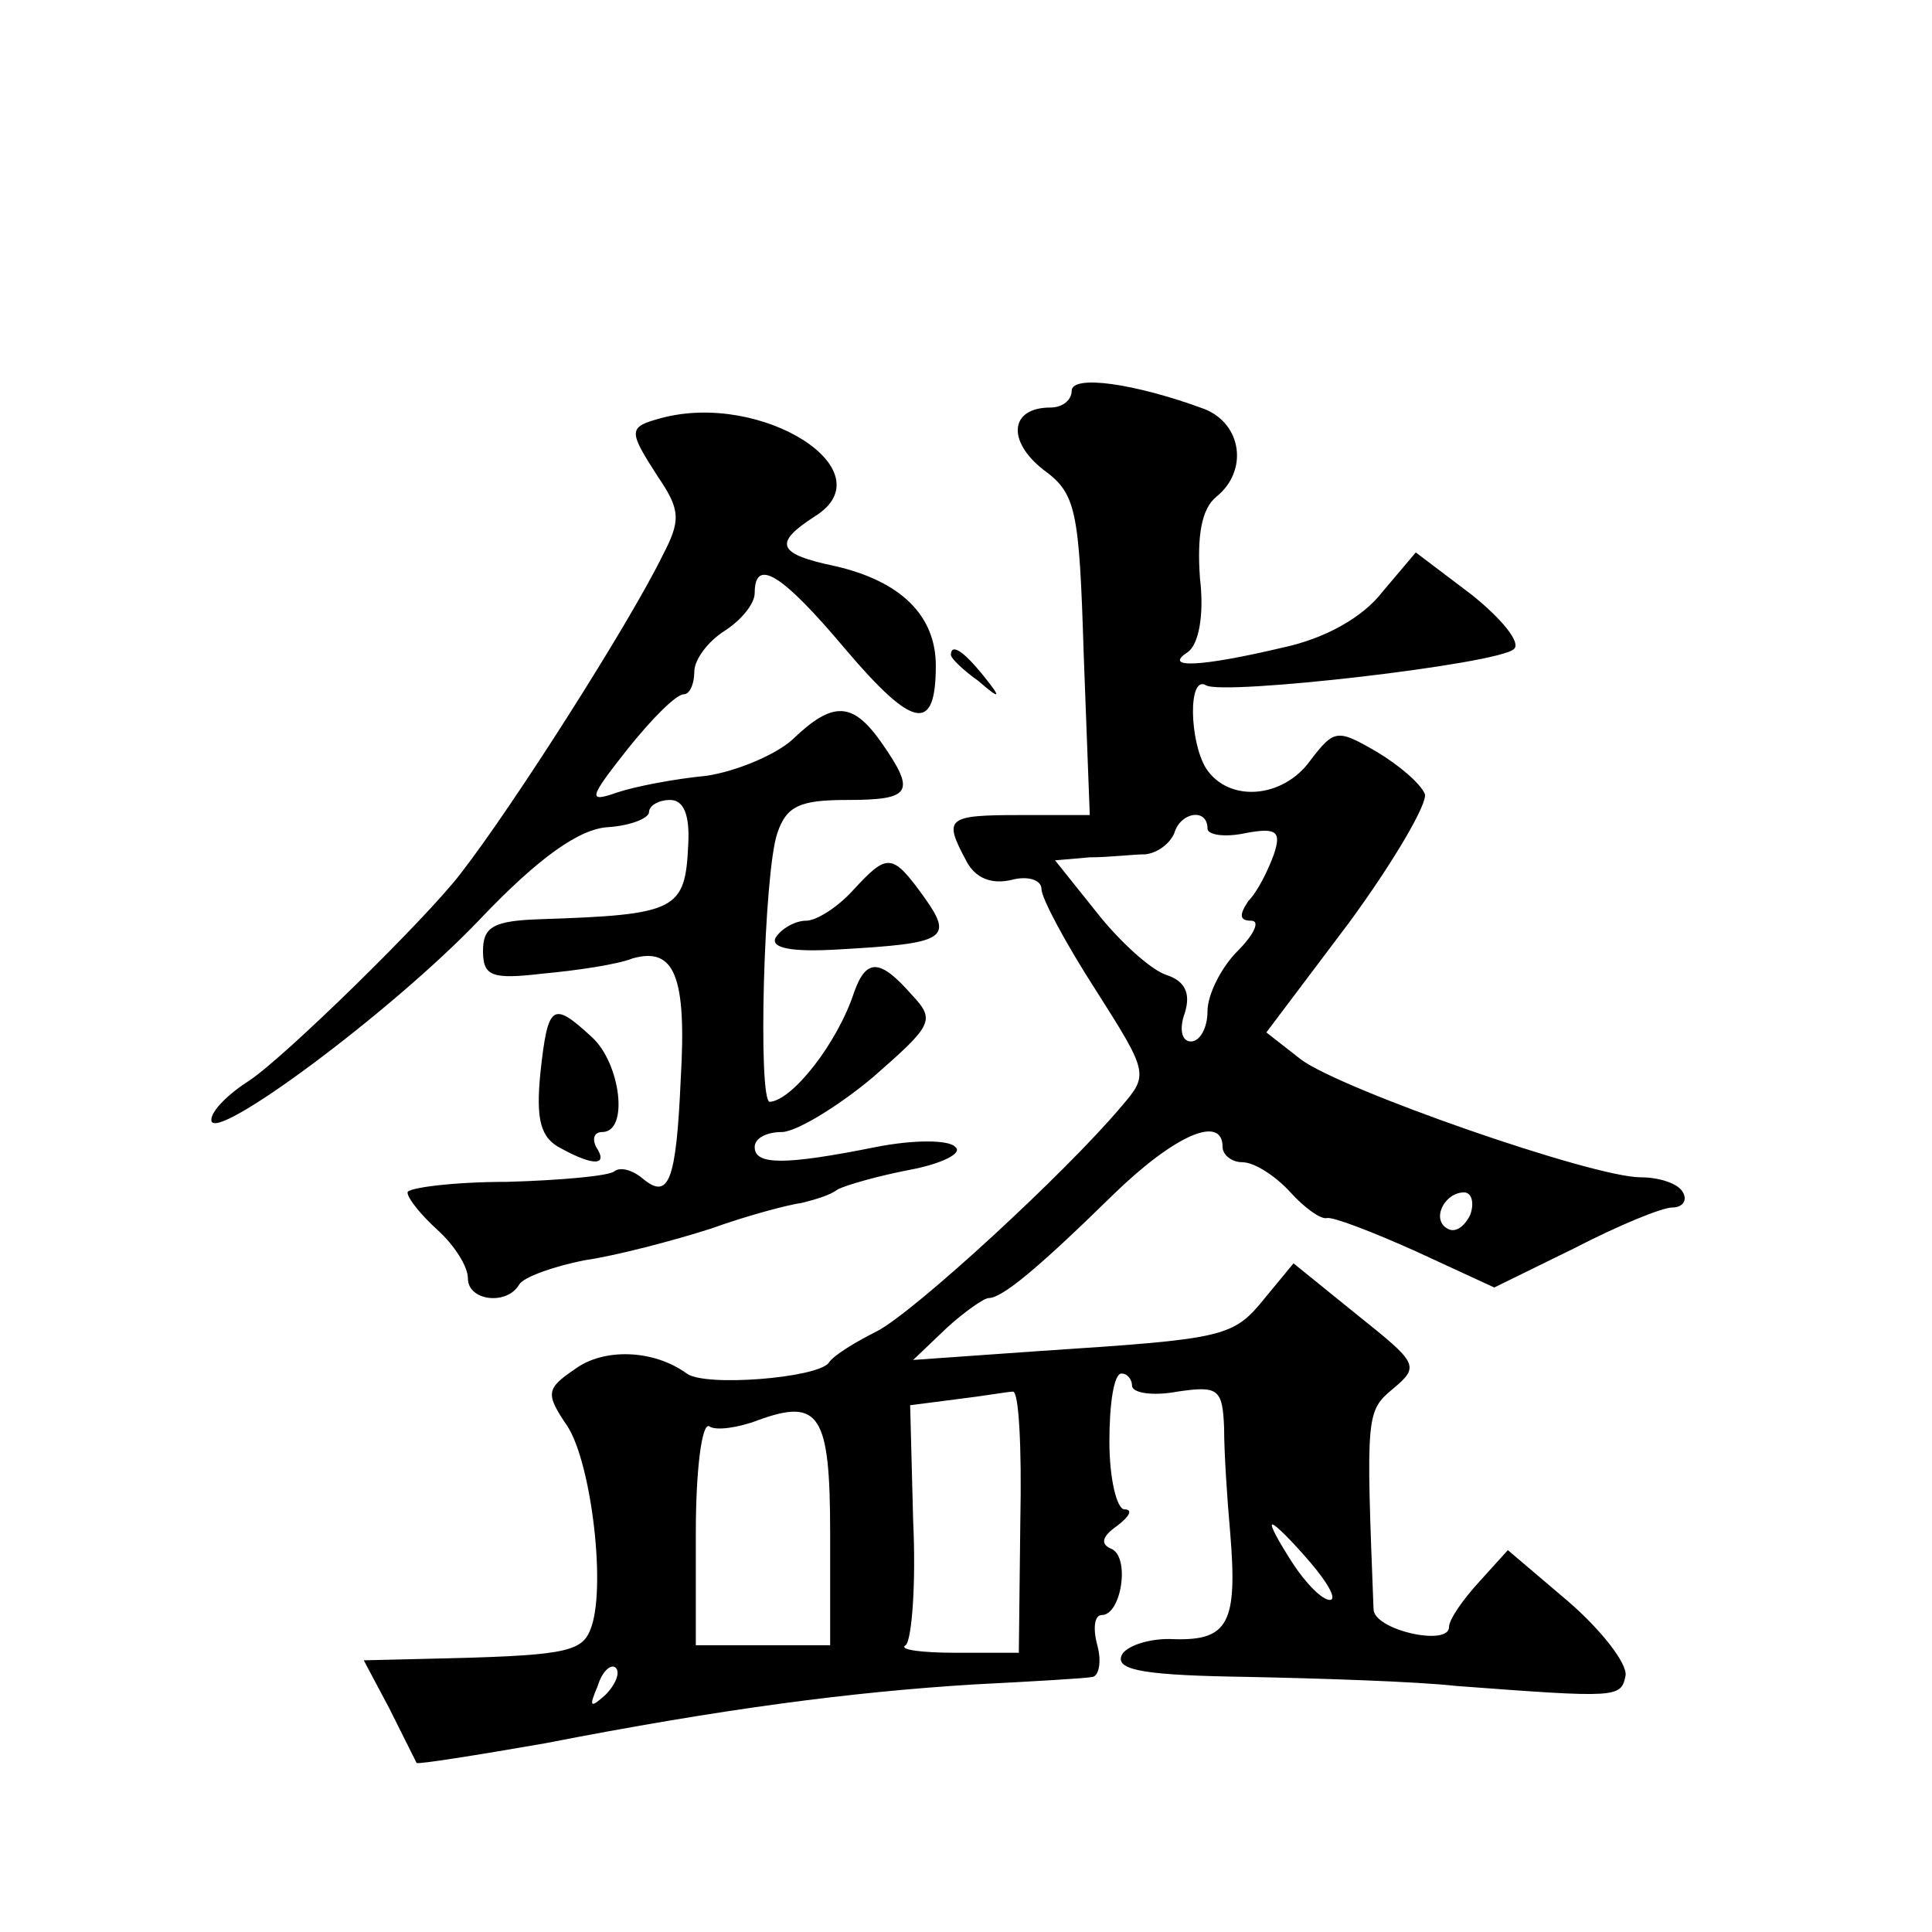 <?xml version="1.0" standalone="no"?>
<!DOCTYPE svg PUBLIC "-//W3C//DTD SVG 20010904//EN"
 "http://www.w3.org/TR/2001/REC-SVG-20010904/DTD/svg10.dtd">
<svg version="1.0" xmlns="http://www.w3.org/2000/svg"
 width="128pt" height="128pt" viewBox="0 0 128 128"
 preserveAspectRatio="xMidYMid meet">
<g transform="translate(0,128) scale(0.1,-0.1)"
fill="#0" stroke="none">
<path d="M710 1021 c0 -6 -6 -11 -14 -11 -27 0 -29 -22 -5 -41 22 -16 24 -26 27
-123 l4 -106 -46 0 c-49 0 -51 -2 -36 -30 6 -12 17 -16 30 -13 11 3 20 0 20 -6
0 -6 16 -36 36 -67 35 -55 35 -56 17 -77 -37 -44 -137 -136 -162 -149 -14 -7 -29
-16 -32 -21 -8 -10 -82 -16 -94 -7 -22 16 -55 17 -74 3 -19 -13 -20 -16 -5 -38
16 -25 26 -109 15 -135 -6 -15 -19 -17 -108 -19 l-42 -1 17 -32 c9 -18 17 -34 18
-36 1 -1 39 5 85 13 118 23 203 34 284 39 39 2 74 4 79 5 4 1 6 10 3 21 -3 11 -2
20 3 20 13 0 19 39 6 44 -7 3 -6 8 4 15 8 6 11 11 5 11 -5 0 -10 20 -10 45 0 25
3 45 8 45 4 0 7 -4 7 -8 0 -5 14 -7 30 -4 27 4 30 2 31 -24 0 -16 2 -47 4 -69 5
-60 -1 -72 -37 -71 -17 1 -33 -5 -35 -11 -4 -10 18 -13 84 -14 48 -1 111 -3 138
-6 107 -8 109 -8 112 7 1 8 -16 30 -38 49 l-40 34 -19 -21 c-11 -12 -20 -25 -20
-30 0 -13 -50 -2 -50 12 -5 129 -5 131 13 146 18 15 16 17 -24 49 l-42 34 -19 -23
c-21 -26 -26 -27 -148 -35 l-85 -6 22 21 c12 11 25 20 28 20 9 0 33 20 82 68 41
40 73 54 73 32 0 -5 6 -10 13 -10 8 0 22 -9 32 -20 9 -10 20 -18 24 -17 4 1 30
-9 59 -22 l52 -24 53 26 c29 15 58 27 65 27 7 0 10 5 7 10 -3 6 -16 10 -28 10 -32
0 -198 58 -225 78 l-23 18 55 73 c30 41 52 79 50 85 -3 7 -17 19 -32 28 -26 15
-28 15 -44 -6 -18 -25 -54 -28 -69 -5 -11 18 -12 62 0 55 11 -7 194 14 204 24 5
4 -8 20 -28 36 l-37 28 -22 -26 c-13 -17 -38 -31 -66 -37 -55 -13 -80 -14 -63 -3
7 5 11 24 8 49 -2 28 1 46 11 54 21 17 17 48 -8 58 -46 17 -88 23 -88 12z m90 -290
c0 -4 11 -6 25 -3 21 4 24 1 19 -14 -4 -11 -11 -25 -17 -31 -6 -9 -6 -13 2 -13
6 0 2 -9 -9 -20 -11 -11 -20 -29 -20 -40 0 -11 -5 -20 -11 -20 -6 0 -8 8 -4 19
4 13 0 21 -12 25 -10 3 -31 22 -46 41 l-28 35 23 2 c13 0 29 2 37 2 8 1 16 7 19
14 4 14 22 17 22 3z m174 -256 c-4 -8 -10 -12 -15 -9 -11 6 -2 24 11 24 5 0 7 -7
4 -15z m-298 -202 l-1 -88 -42 0 c-22 0 -38 2 -33 5 4 3 7 40 5 82 l-2 77 31 4
c17 2 34 5 37 5 4 1 6 -37 5 -85z m-126 -9 l0 -74 -45 0 -44 0 0 75 c0 41 4 73
9 70 4 -3 19 -1 32 4 41 15 48 4 48 -75z m318 -19 c12 -14 18 -25 13 -25 -5 0 -16
11 -25 25 -9 14 -15 25 -13 25 2 0 13 -11 25 -25z m-467 -88 c-10 -9 -11 -8 -5
6 3 10 9 15 12 12 3 -3 0 -11 -7 -18z M438 1003 c-22 -6 -22 -8 -2 -39 15 -22 15
-29 3 -52 -22 -45 -99 -166 -134 -211 -23 -30 -117 -122 -140 -137 -14 -9 -25 -20
-25 -26 0 -17 120 72 178 133 39 41 66 60 85 61 15 1 27 6 27 10 0 4 6 8 14 8 9
0 13 -10 12 -29 -2 -44 -7 -47 -98 -50 -31 -1 -38 -5 -38 -21 0 -17 6 -19 40 -15
22 2 49 6 59 10 28 8 36 -12 32 -80 -3 -68 -8 -80 -25 -66 -7 6 -15 8 -19 5 -3
-3 -35 -6 -71 -7 -36 0 -66 -4 -66 -7 0 -4 9 -15 20 -25 11 -10 20 -24 20 -32 0
-15 26 -18 34 -4 3 5 23 12 43 16 21 3 59 13 84 21 25 9 52 16 60 17 8 2 19 5 24
9 6 3 27 9 48 13 21 4 35 11 30 15 -4 5 -28 5 -53 0 -60 -12 -80 -12 -80 0 0 6
8 10 18 10 9 0 36 16 60 36 40 35 42 38 26 55 -21 24 -30 24 -38 2 -11 -34 -41
-72 -56 -73 -8 0 -4 152 5 178 6 18 15 22 46 22 43 0 46 5 23 38 -19 27 -32 28
-59 2 -11 -10 -37 -21 -57 -24 -21 -2 -47 -7 -59 -11 -20 -7 -19 -4 7 29 16 20
32 36 37 36 4 0 7 7 7 15 0 8 9 20 20 27 11 7 20 18 20 25 0 24 18 13 60 -37 45
-53 60 -56 60 -11 0 33 -23 56 -67 66 -38 8 -41 15 -13 33 48 30 -35 83 -102 65z
M630 846 c0 -2 8 -10 18 -17 15 -13 16 -12 3 4 -13 16 -21 21 -21 13z M565 690
c-10 -11 -24 -20 -31 -20 -7 0 -16 -5 -20 -11 -4 -7 10 -10 42 -8 71 4 76 7 56
35 -21 29 -24 29 -47 4z M358 569 c-3 -31 0 -43 14 -50 22 -12 31 -11 23 1 -3 6
-1 10 4 10 18 0 12 46 -7 63 -26 24 -29 22 -34 -24z"/>
</g>
</svg>
